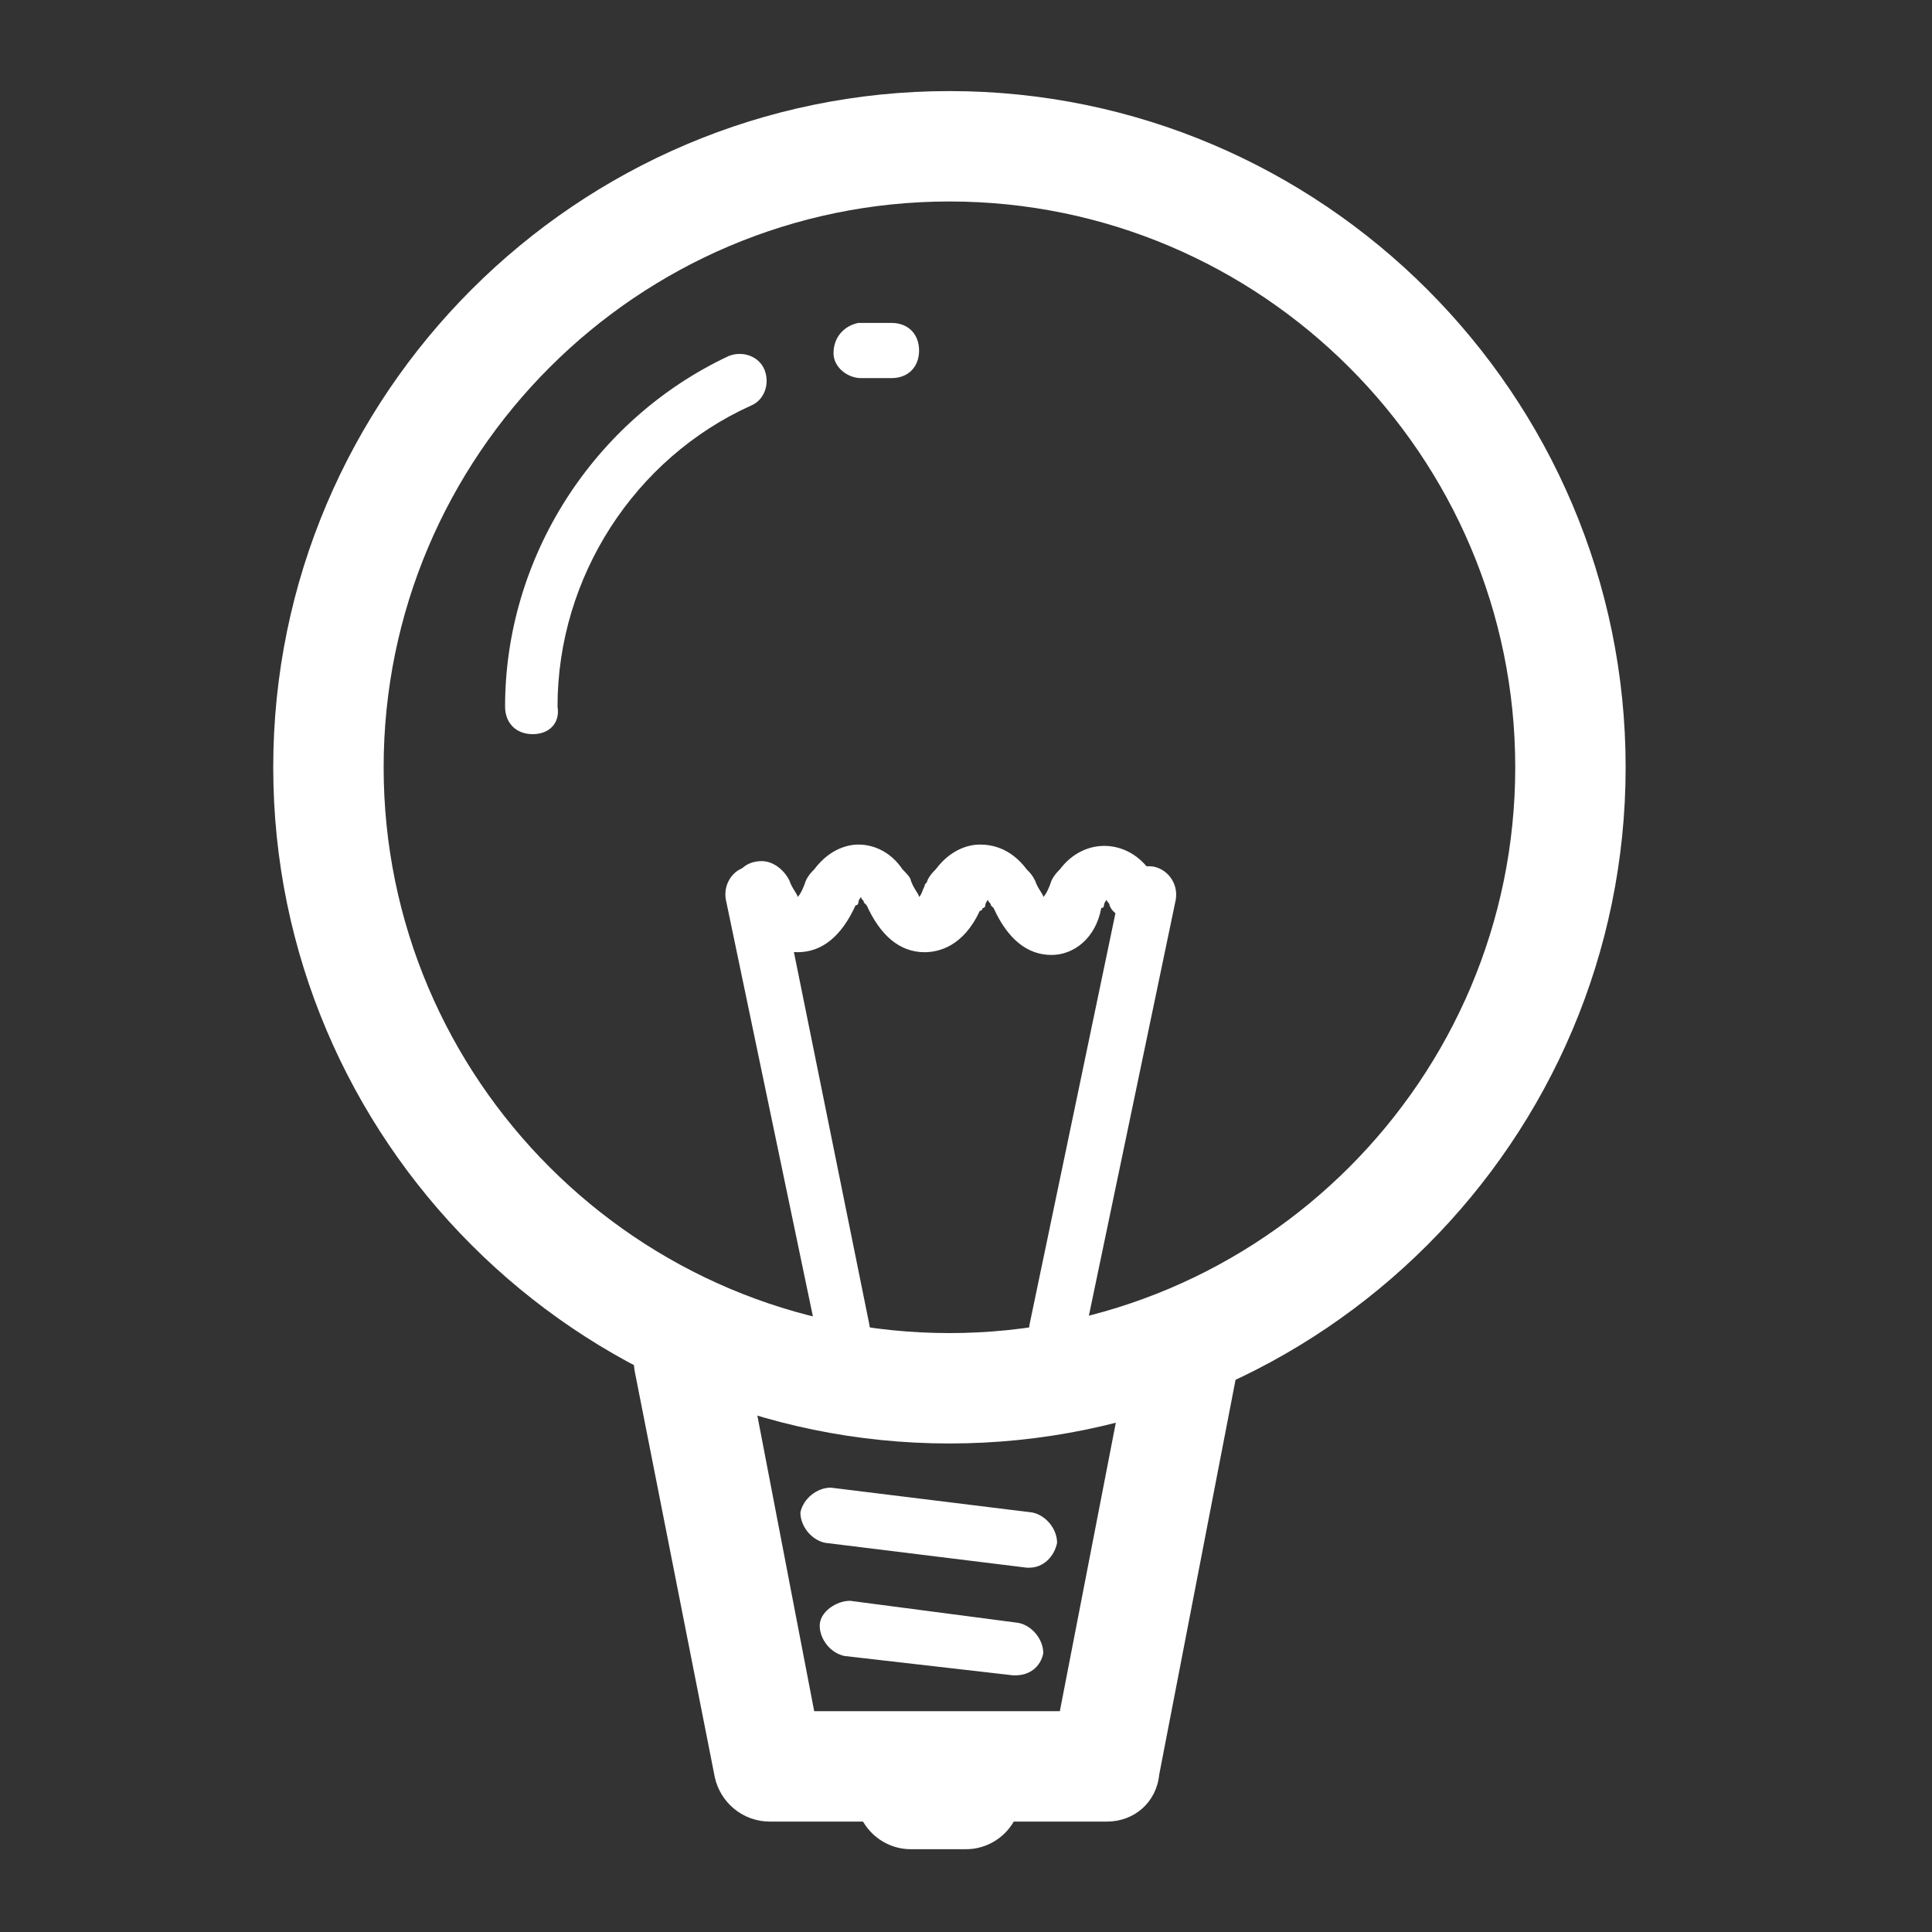 <?xml version="1.0" encoding="utf-8"?>
<!-- Generator: Adobe Illustrator 24.3.0, SVG Export Plug-In . SVG Version: 6.00 Build 0)  -->
<svg version="1.1" id="Layer_1" xmlns="http://www.w3.org/2000/svg" xmlns:xlink="http://www.w3.org/1999/xlink" x="0px" y="0px"
	 width="70px" height="70px" viewBox="0 0 70 70" style="enable-background:new 0 0 70 70;" xml:space="preserve">
<rect x="0" y="0" width="70" height="70" fill="#333333" stroke="none"/>
<style type="text/css">
	.st0{fill:#FFFFFF;}
</style>
<path class="st0" d="M34.4,7.3c11.3,0,20.5,9.2,20.5,20.5s-9.2,20.5-20.5,20.5s-20.5-9.2-20.5-20.5S23.1,7.3,34.4,7.3 M34.4,3.3
	c-13.5,0-24.5,11-24.5,24.5s11,24.5,24.5,24.5s24.5-11,24.5-24.5S47.9,3.3,34.4,3.3"/>
<path class="st0" d="M31.2,13.7c-0.5,0-1-0.4-1-0.9c0-0.6,0.4-1,0.9-1.1c0.4,0,0.8,0,1.2,0c0.6,0,1,0.4,1,1s-0.4,1-1,1
	C31.9,13.7,31.6,13.7,31.2,13.7C31.2,13.7,31.2,13.7,31.2,13.7"/>
<path class="st0" d="M19.3,26.6c-0.6,0-1-0.4-1-1c0-5.4,3.2-10.4,8.1-12.7c0.5-0.2,1.1,0,1.3,0.5c0.2,0.5,0,1.1-0.5,1.3
	c-4.2,1.9-7,6.2-7,10.9C20.3,26.2,19.9,26.6,19.3,26.6"/>
<path class="st0" d="M40.1,66H27.9c-1,0-1.8-0.7-2-1.6L23,49.7c-0.2-1.1,0.5-2.1,1.6-2.3c1.1-0.2,2.1,0.5,2.4,1.6L29.5,62h8.9
	L41,48.6c0.2-1.1,1.3-1.8,2.3-1.6c1.1,0.2,1.8,1.3,1.6,2.3l-2.9,15C41.9,65.3,41.1,66,40.1,66"/>
<path class="st0" d="M35,67h-2c-1.1,0-2-0.9-2-2c0-1.1,0.9-2,2-2h2c1.1,0,2,0.9,2,2C37,66.1,36.1,67,35,67"/>
<path class="st0" d="M37.3,56.8c0,0-0.1,0-0.1,0l-7.3-0.9c-0.5-0.1-0.9-0.6-0.9-1.1c0.1-0.5,0.6-0.9,1.1-0.9l7.3,0.9
	c0.5,0.1,0.9,0.6,0.9,1.1C38.2,56.4,37.8,56.8,37.3,56.8"/>
<path class="st0" d="M36.8,60.7c0,0-0.1,0-0.1,0L30.6,60c-0.5-0.1-0.9-0.6-0.9-1.1s0.6-0.9,1.1-0.9l6.1,0.8c0.5,0.1,0.9,0.6,0.9,1.1
	C37.7,60.4,37.3,60.7,36.8,60.7"/>
<path class="st0" d="M30.6,49.2c-0.5,0-0.9-0.3-1-0.8l-3.3-15.8c-0.1-0.5,0.2-1.1,0.8-1.2c0.5-0.1,1.1,0.2,1.2,0.8L31.5,48
	c0.1,0.5-0.2,1.1-0.8,1.2C30.7,49.2,30.6,49.2,30.6,49.2"/>
<path class="st0" d="M38.3,49.2c-0.1,0-0.1,0-0.2,0c-0.5-0.1-0.9-0.6-0.8-1.2l3.3-15.8c0.1-0.5,0.6-0.9,1.2-0.8
	c0.5,0.1,0.9,0.6,0.8,1.2l-3.3,15.8C39.2,48.8,38.8,49.2,38.3,49.2"/>
<path class="st0" d="M38.1,34.6c-0.9,0-1.6-0.6-2.1-1.7c0,0-0.1-0.1-0.1-0.1c0-0.1-0.1-0.1-0.1-0.2c0,0-0.1,0.1-0.1,0.2
	c0,0,0,0.1-0.1,0.1c0,0,0,0.1-0.1,0.1c0,0,0,0,0,0c-0.6,1.3-1.5,1.5-2,1.5c-0.9,0-1.6-0.6-2.1-1.7c0,0-0.1-0.1-0.1-0.1
	c0-0.1-0.1-0.1-0.1-0.2c0,0-0.1,0.1-0.1,0.2c0,0,0,0.1-0.1,0.1c-0.5,1.1-1.2,1.7-2.1,1.7c-0.9,0-1.7-0.7-2.1-1.8
	c-0.1-0.2-0.2-0.3-0.2-0.5c0-0.6,0.4-1,1-1c0.4,0,0.8,0.3,1,0.7c0.1,0.3,0.3,0.5,0.3,0.6c0.1-0.1,0.2-0.3,0.3-0.6
	c0.1-0.2,0.2-0.3,0.3-0.4c0.6-0.8,1.3-0.9,1.6-0.9c0.6,0,1.2,0.3,1.6,0.9c0.1,0.1,0.3,0.3,0.3,0.4c0.1,0.3,0.3,0.5,0.3,0.6
	c0.1-0.1,0.1-0.2,0.2-0.4c0,0,0,0,0,0c0-0.1,0.1-0.1,0.1-0.2c0.1-0.2,0.2-0.3,0.3-0.4c0.6-0.8,1.3-0.9,1.6-0.9
	c0.4,0,1.1,0.1,1.7,0.9c0.1,0.1,0.2,0.2,0.3,0.4c0.1,0.3,0.3,0.5,0.3,0.6c0.1-0.1,0.2-0.3,0.3-0.6c0.1-0.2,0.2-0.3,0.3-0.4
	c0.9-1.2,2.5-1.1,3.3,0.1c0.2,0.2,0.3,0.4,0.3,0.7c0,0.6-0.4,1-1,1h0c-0.3,0-0.7-0.2-0.8-0.5c0-0.1-0.1-0.1-0.1-0.2
	c0,0-0.1,0.1-0.1,0.2c0,0,0,0.1-0.1,0.1C39.7,34,38.9,34.6,38.1,34.6"/>
</svg>
